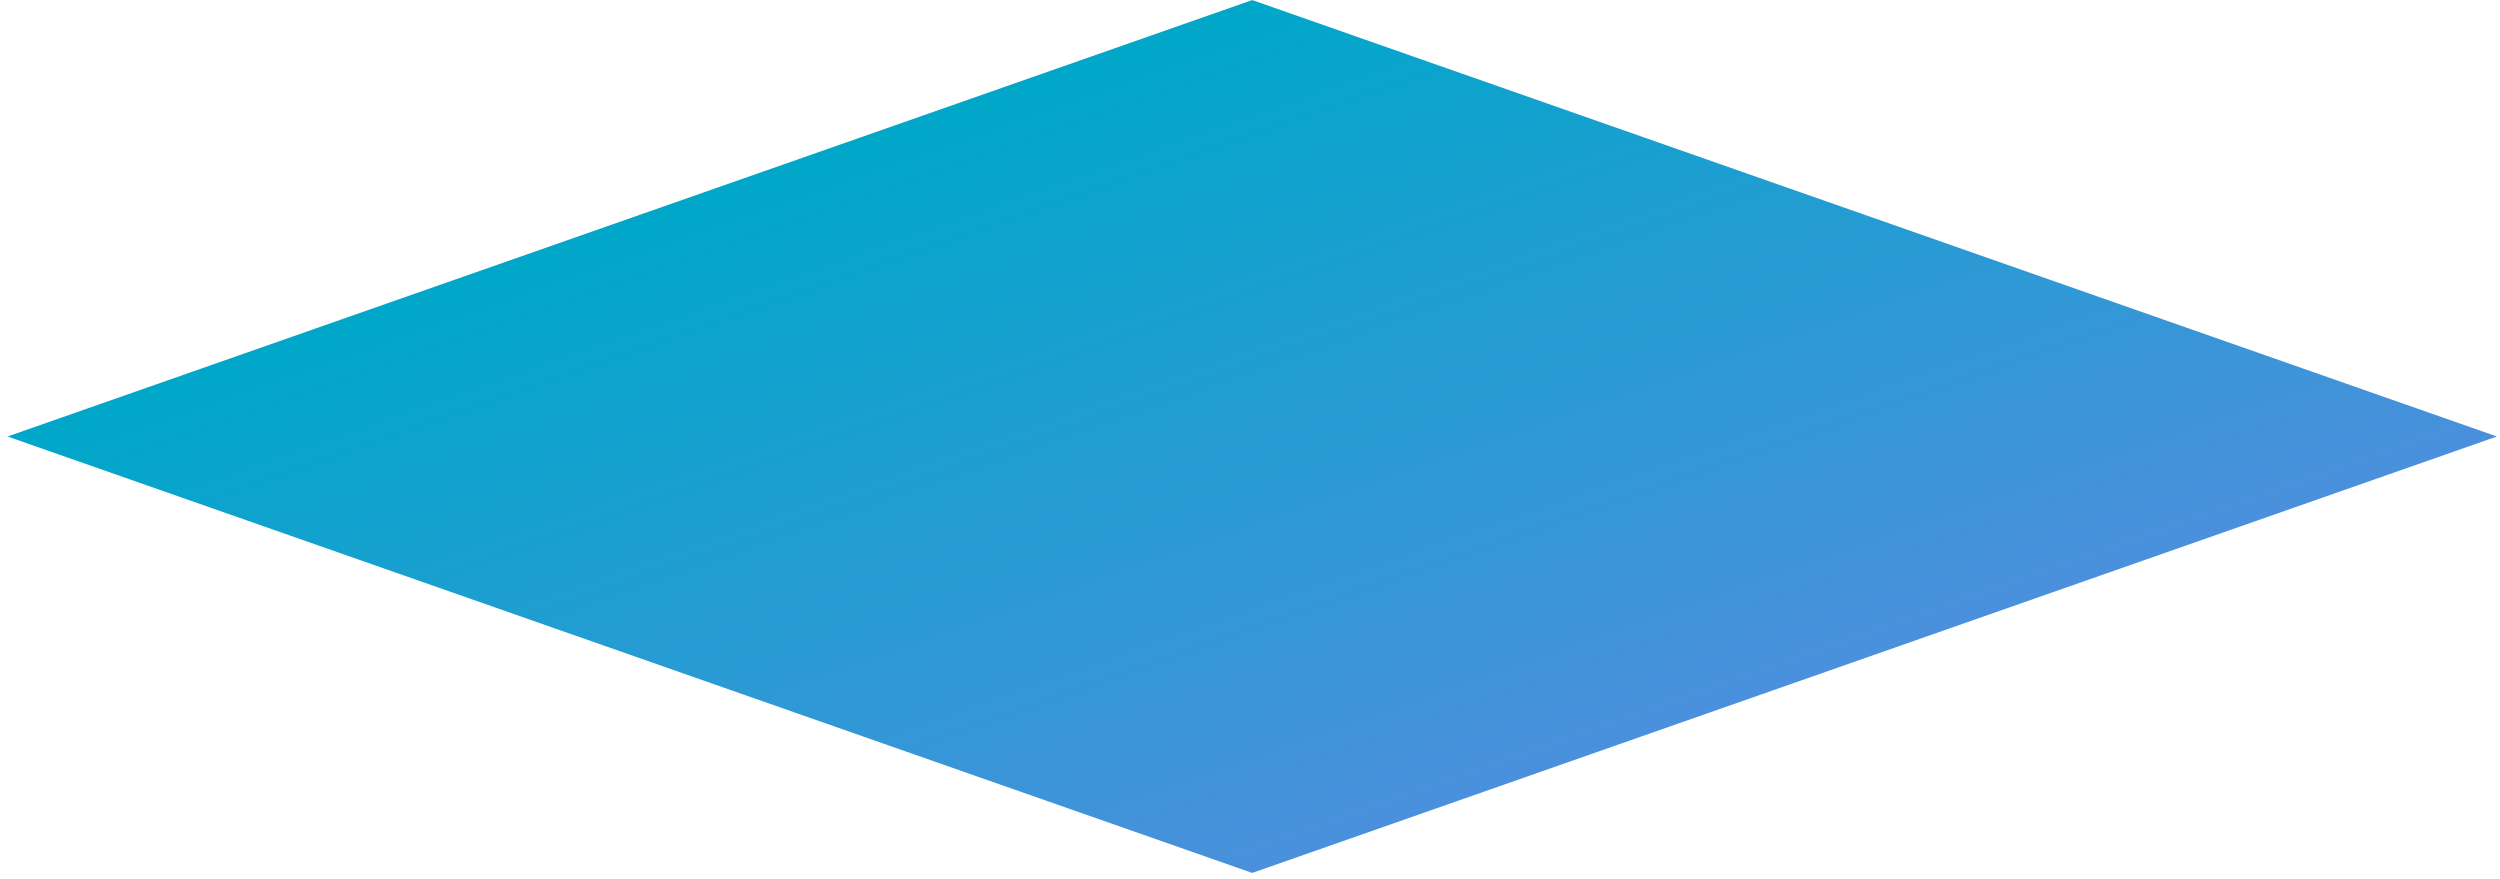 <svg width="313" height="110" viewBox="0 0 313 110" fill="none" xmlns="http://www.w3.org/2000/svg">
<rect width="165.078" height="165.078" transform="matrix(0.944 0.331 -0.944 0.331 156.777 0.008)" fill="url(#paint0_linear_6720_11619)"/>
<defs>
<linearGradient id="paint0_linear_6720_11619" x1="0" y1="82.539" x2="165.078" y2="82.539" gradientUnits="userSpaceOnUse">
<stop stop-color="#00A7C9"/>
<stop offset="1" stop-color="#4A90DC"/>
</linearGradient>
</defs>
</svg>
